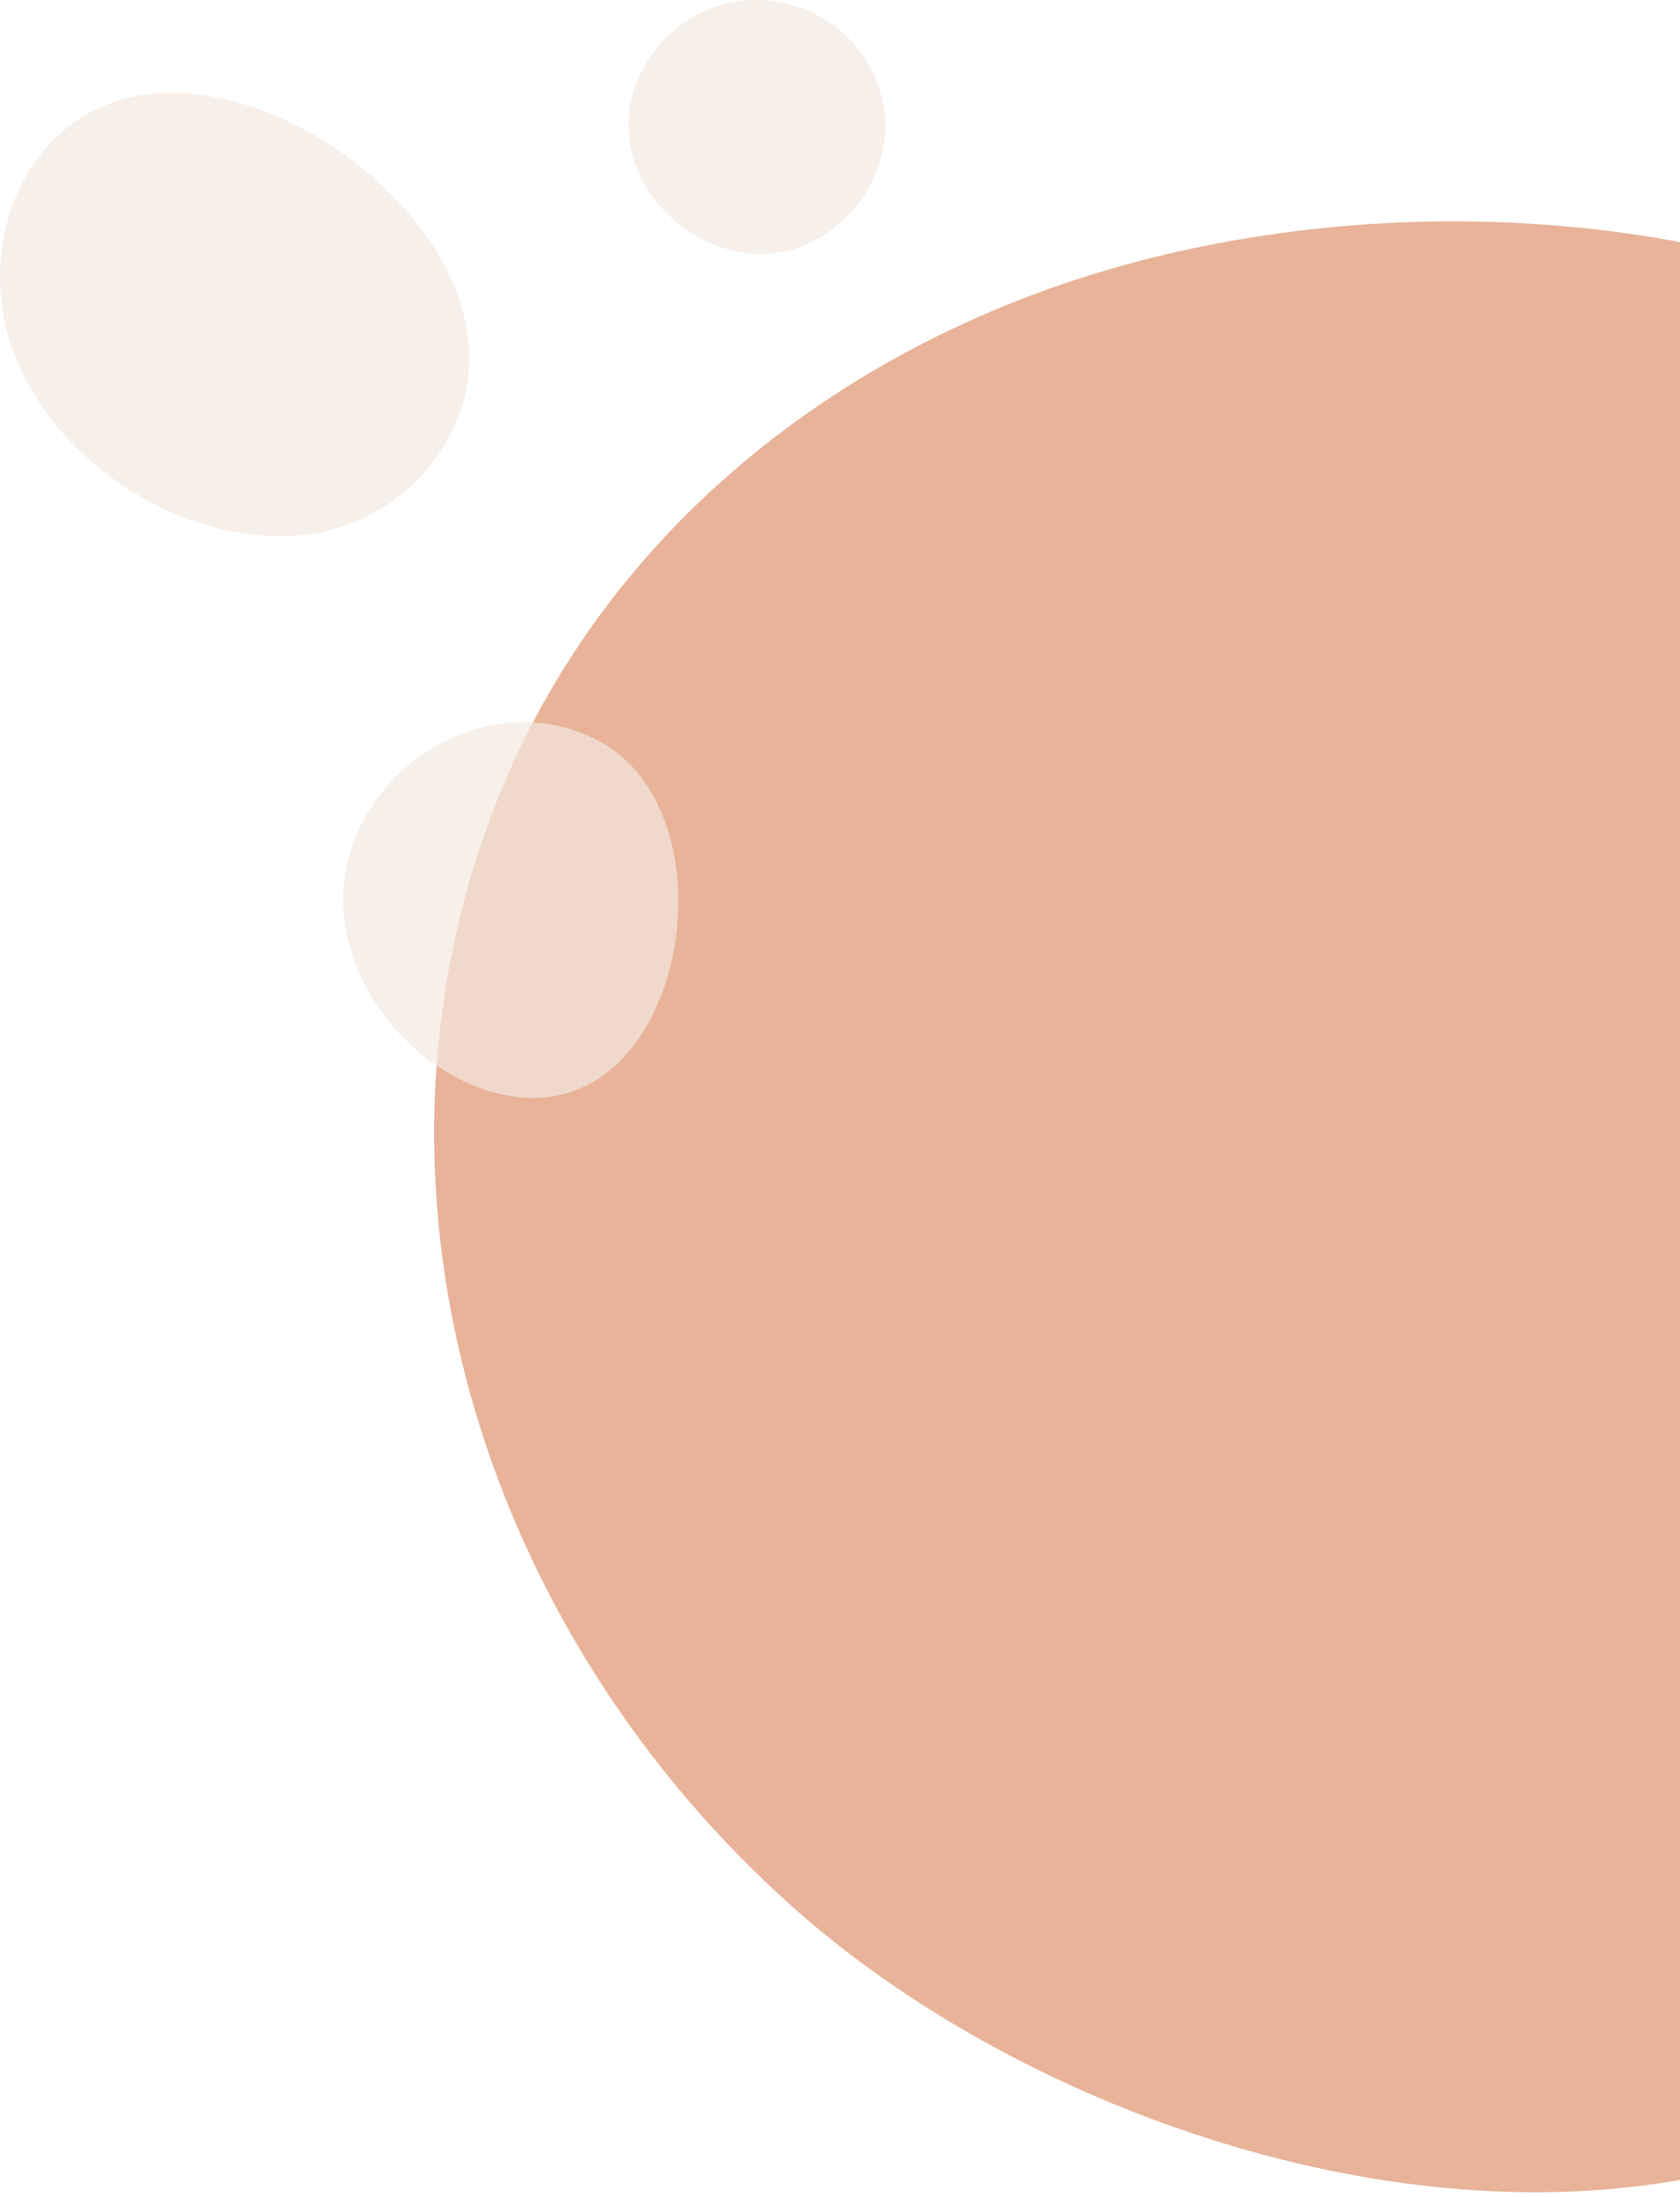 <svg width="368" height="481" viewBox="0 0 368 481" fill="none" xmlns="http://www.w3.org/2000/svg">
<g clip-path="url(#clip0_641:234)">
<path opacity="0.7" d="M532.969 231.455C532.914 234.556 532.777 237.676 532.559 240.814C530.539 270.055 523.627 298.9 514.808 327.038C501.369 369.975 475.973 405.463 443.334 438.705C372.147 511.276 242.132 477.676 174.977 418.727C105.004 357.294 75.821 260.33 108.399 176.522C132.751 113.877 190.389 69.13 261.838 54.266C372.444 31.258 494.946 77.43 526.241 181.203C529.299 191.357 531.323 201.794 532.284 212.354C532.86 218.704 533.089 225.08 532.969 231.455Z" fill="#DF936D"/>
<path opacity="0.7" d="M102.05 70.898C94.152 31.374 24.549 -4.728 3.295 43.34C0.95 49.279 -0.164 55.631 0.02 62.012C0.204 68.394 1.681 74.672 4.364 80.466C14.426 102.458 39.852 118.656 64.201 117.327C82.091 116.359 97.32 103.875 101.592 87.528C103.008 82.092 103.165 76.404 102.05 70.898ZM193.985 27.852C193.483 38.052 188.627 46.439 179.843 51.827C158.195 65.606 126.407 39.412 141.706 13.51C157.34 -10.831 193.4 0.019 193.985 27.852ZM148.508 194.222C149.817 217.996 136.199 244.273 111.471 239.927C89.985 236.152 71.854 212.813 75.659 191.079C80.023 166.232 108.416 150.042 131.299 162.309C142.251 168.18 147.762 180.804 148.508 194.222Z" fill="#F4E8E1"/>
</g>
<defs>
<clipPath id="clip0_641:234">
<rect width="533" height="480" fill="white" transform="matrix(1 0 0 -1 0 480.004)"/>
</clipPath>
</defs>
</svg>
